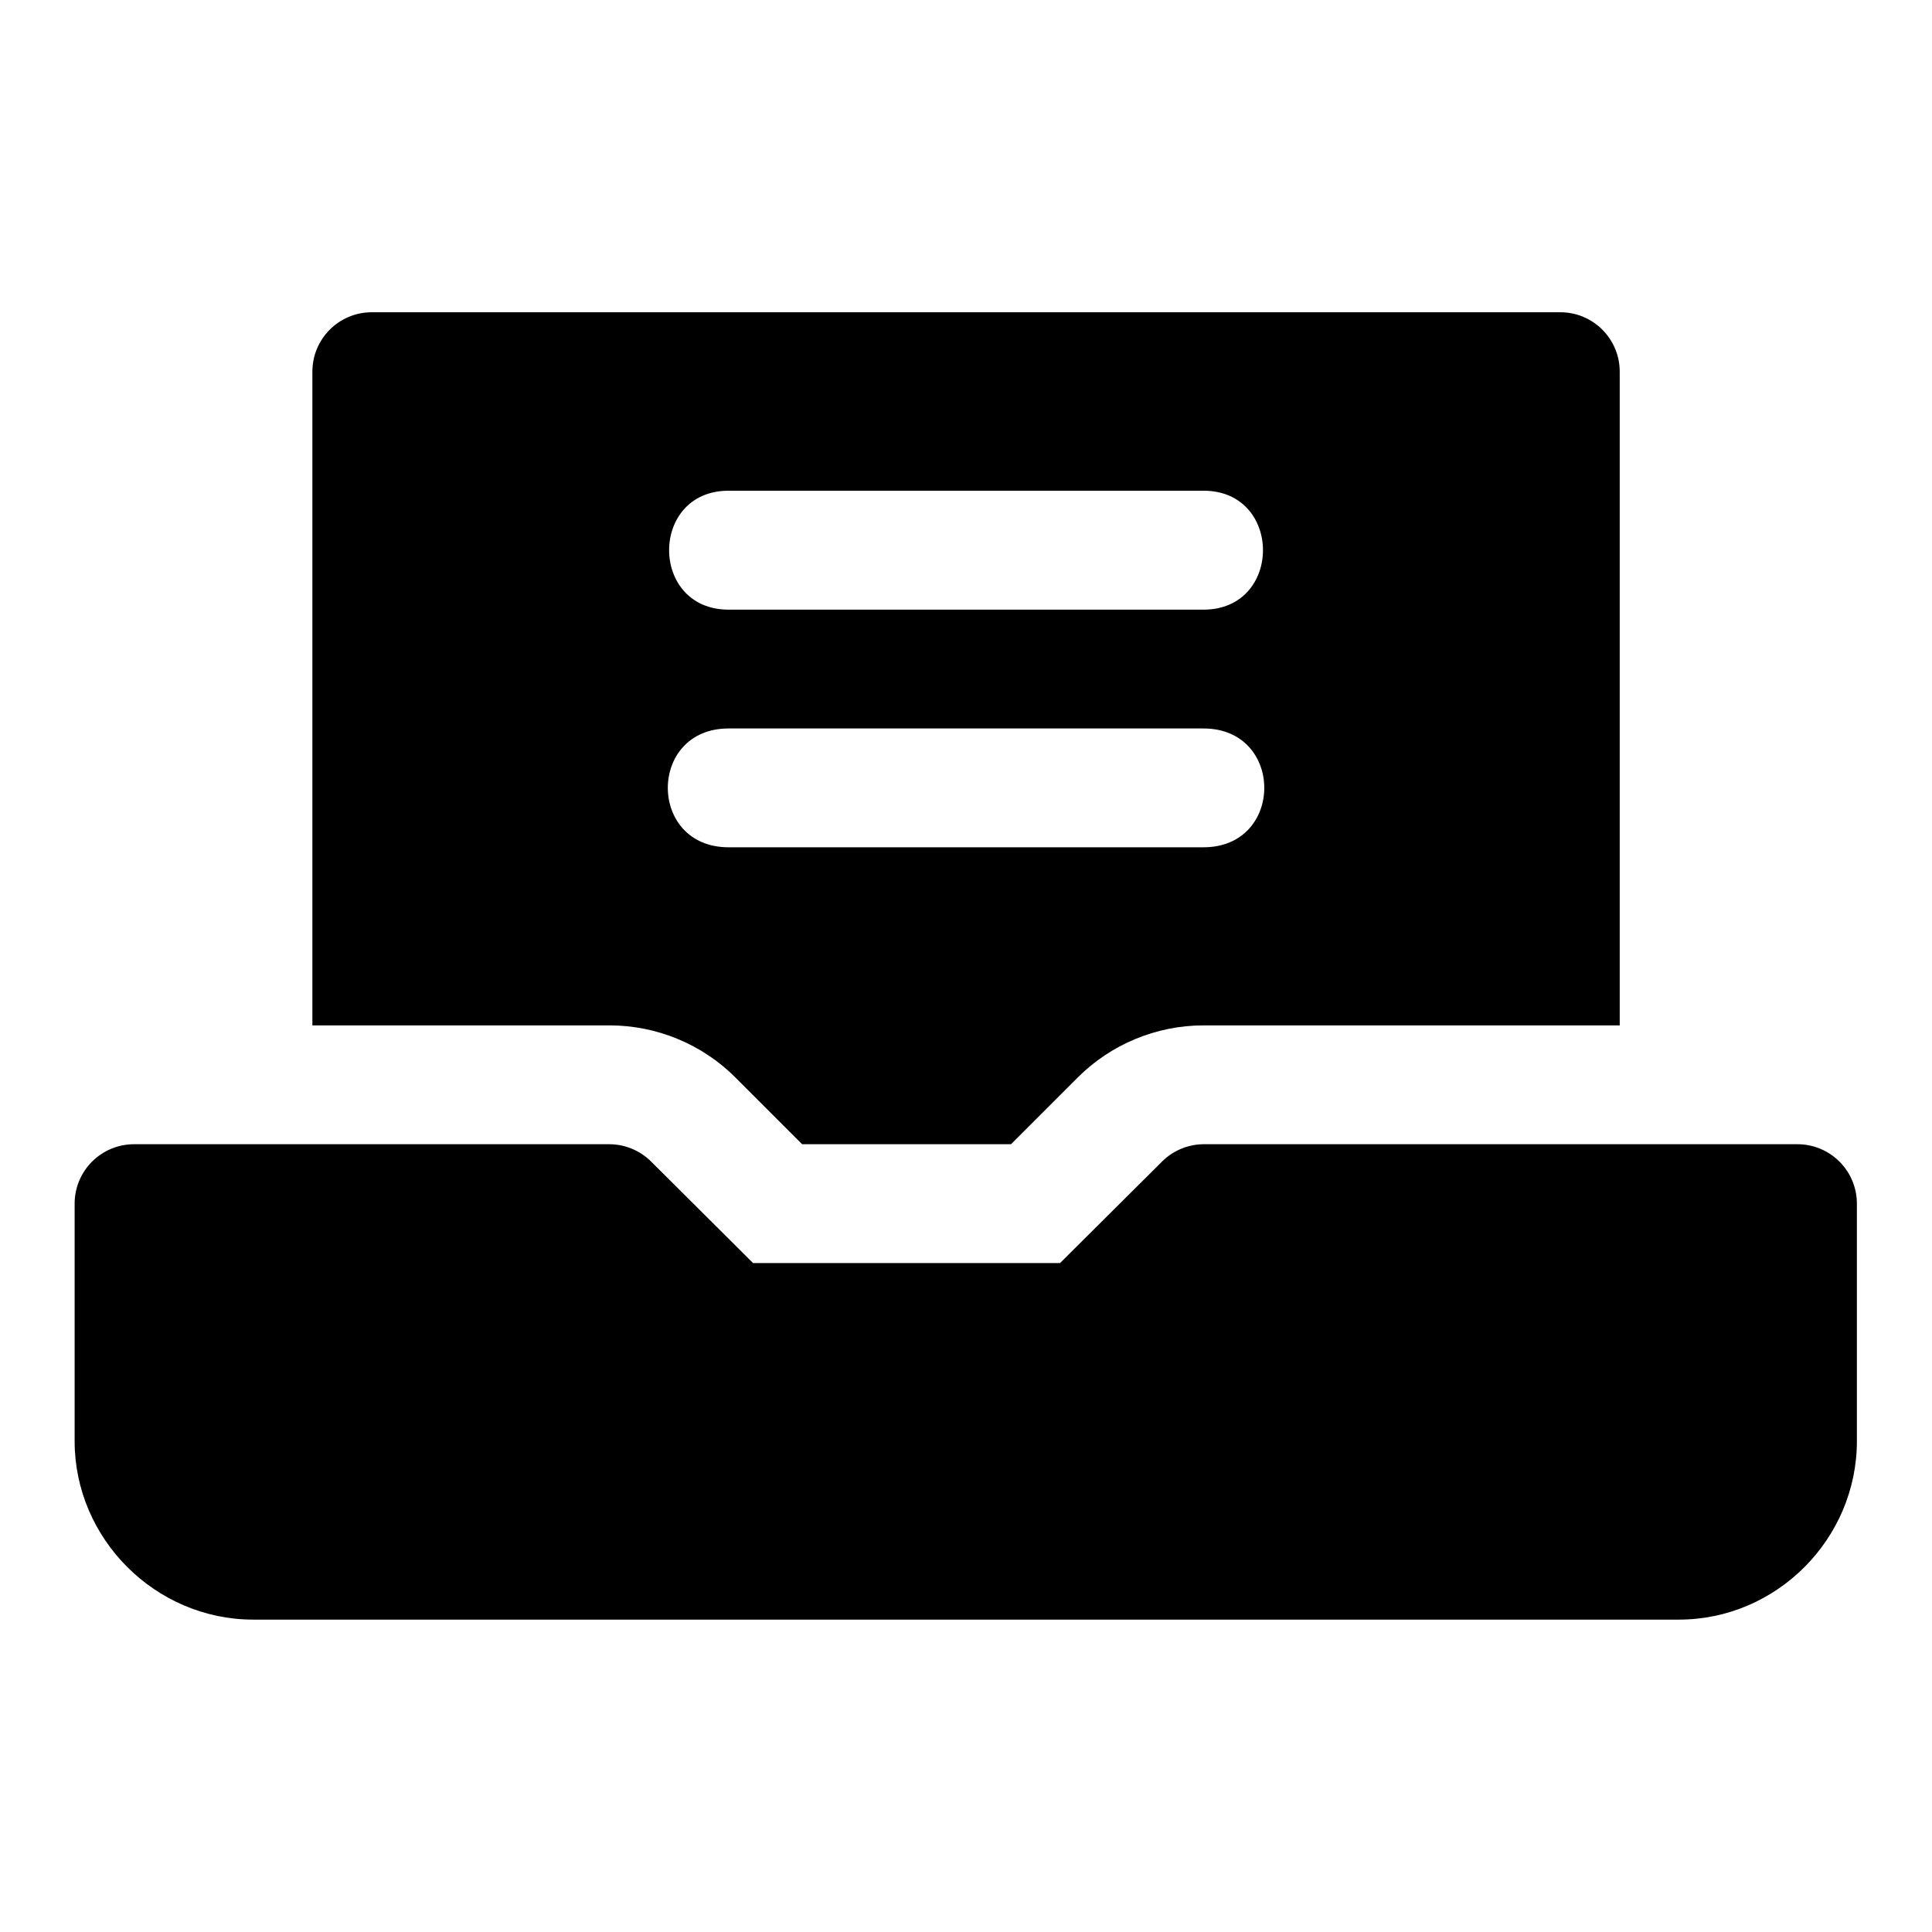 <?xml version="1.0" encoding="UTF-8"?>
<!-- The Best Svg Icon site in the world: iconSvg.co, Visit us! https://iconsvg.co -->
<svg fill="#000000" width="800px" height="800px" version="1.1" viewBox="144 144 512 512" xmlns="http://www.w3.org/2000/svg">
 <path d="m242.59 226.75c-8.758-0.035-15.855 7.078-15.805 15.836v173.15h78.781c12.516 0.012 24.512 4.988 33.363 13.84l17.648 17.648h55.352l17.652-17.648c8.848-8.852 20.848-13.828 33.363-13.84h110.3v-173.15c0.047-8.77-7.07-15.887-15.836-15.836zm94.492 47.293h125.86c21.012 0 21.012 31.52 0 31.52h-125.86c-21.012 0-21.012-31.52 0-31.52zm0 63.008h125.86c21.473 0 21.473 31.488 0 31.488h-125.86c-21.473 0-21.473-31.488 0-31.488zm-157.5 110.18c-4.176-0.016-8.188 1.629-11.152 4.57-2.961 2.938-4.637 6.938-4.652 11.113v63.008c0 25.895 21.43 47.293 47.324 47.293h377.82c25.895 0 47.172-21.398 47.172-47.293v-63.008c-0.016-4.156-1.676-8.133-4.613-11.07s-6.914-4.598-11.07-4.613h-157.47c-4.148 0.035-8.117 1.703-11.039 4.644l-26.969 26.844h-81.367l-26.965-26.844c-2.926-2.941-6.894-4.609-11.039-4.644z" fill-rule="evenodd"/>
</svg>